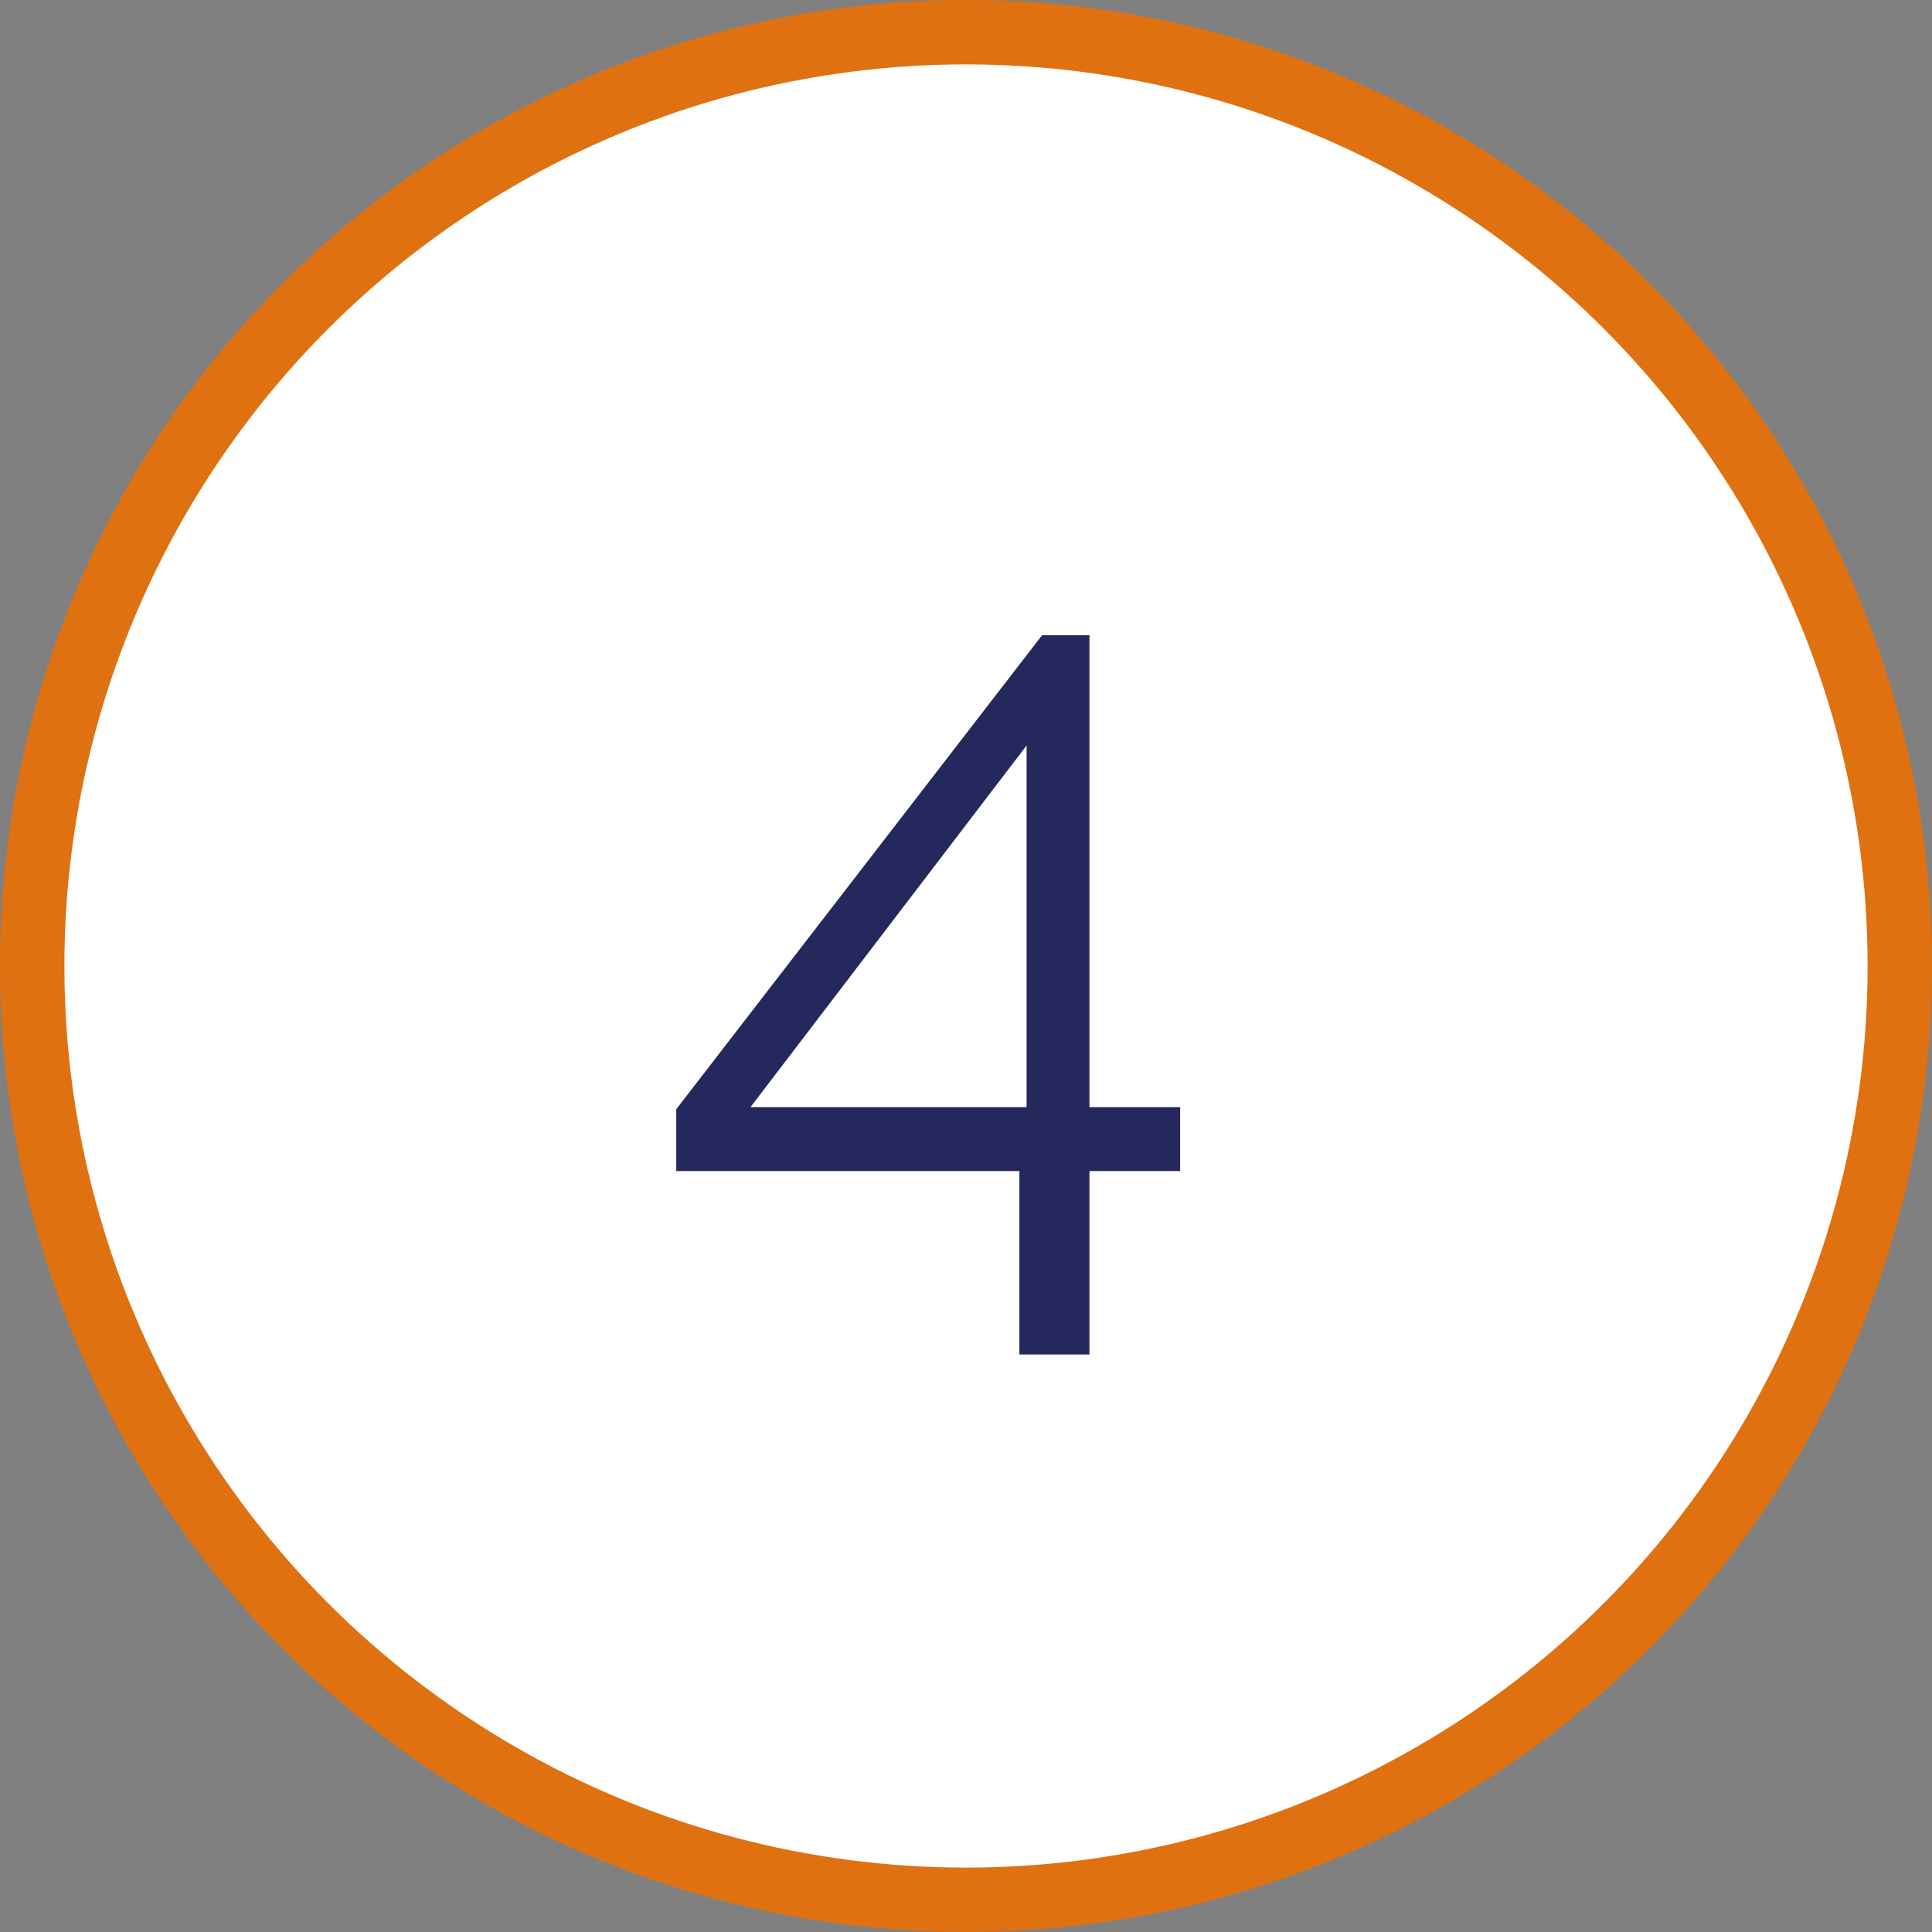 <svg xmlns="http://www.w3.org/2000/svg" width="30" height="30" viewBox="0 0 30 30" fill="none"><rect x="0" y="0" width="30" height="30" fill="#808080" stroke="none"/><circle cx="15" cy="15" r="14.5" fill="white" stroke="#DF7111"></circle><path d="M15.829 21.032V18.184H10.501V17.224L16.181 9.864H16.917V17.192H18.325V18.184H16.917V21.032H15.829ZM11.653 17.192H15.941V11.576L11.653 17.192Z" fill="#24285C"></path></svg>
